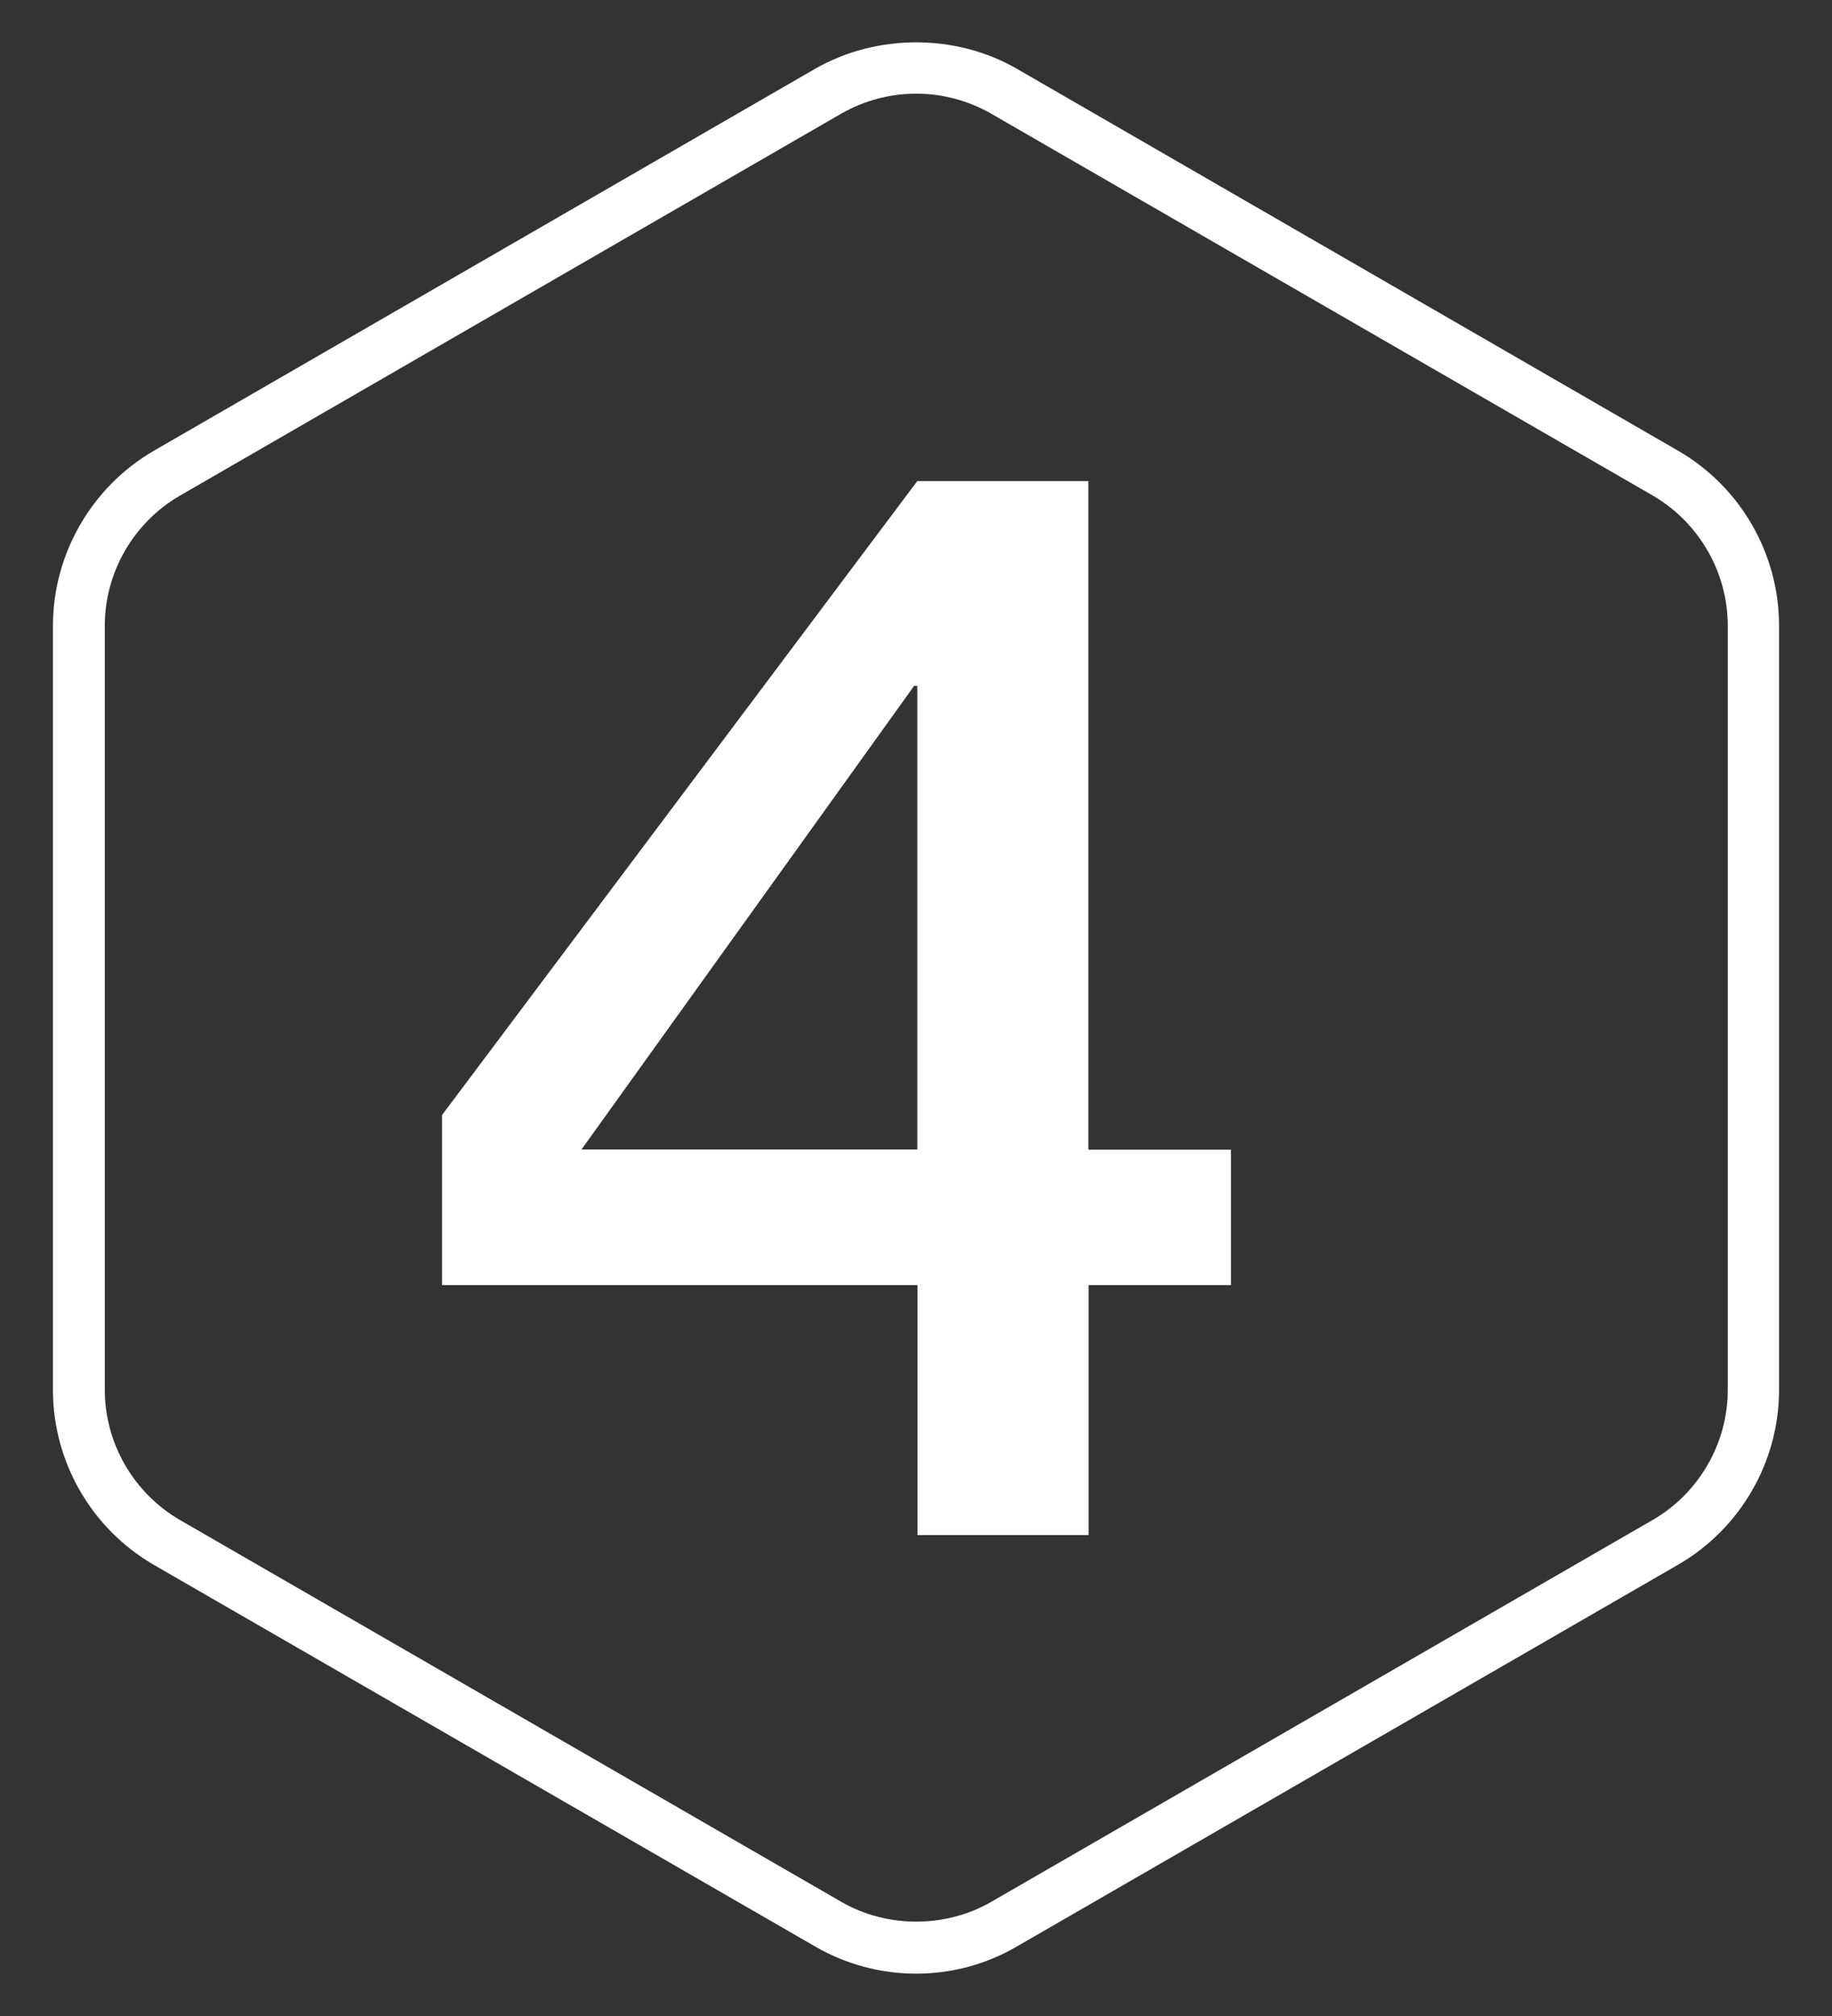 <?xml version="1.0" encoding="utf-8"?>
<!-- Generator: Adobe Illustrator 26.3.1, SVG Export Plug-In . SVG Version: 6.00 Build 0)  -->
<svg version="1.1" id="Layer_1" xmlns="http://www.w3.org/2000/svg" xmlns:xlink="http://www.w3.org/1999/xlink" x="0px" y="0px"
	 viewBox="0 0 100 110" style="enable-background:new 0 0 100 110;" xml:space="preserve">
<rect x="0" y="0" width="100" height="110" fill="#333333" stroke="none"/>
<style type="text/css">
	.st0{fill:#1B76BA;}
	.st1{fill:#FFFFFF;}
	.st2{fill:#130D19;}
</style>
<g>
	<g>
		<g>
			<g>
				<g>
					<g>
						<path class="st1" d="M50.01,107.69c-1.93,0-3.84-0.51-5.51-1.48L8.39,85.38c-3.4-1.97-5.5-5.62-5.5-9.54v-41.7
							c0-3.91,2.11-7.57,5.5-9.54L44.5,3.75c3.35-1.92,7.67-1.92,11,0L91.61,24.6c3.4,1.97,5.5,5.62,5.5,9.54v41.69
							c0,3.92-2.1,7.57-5.5,9.54L55.5,106.21C53.84,107.18,51.94,107.69,50.01,107.69z M50.01,5.11c-1.44,0-2.85,0.38-4.09,1.09
							L9.81,27.05c-2.52,1.46-4.09,4.18-4.09,7.09v41.69c0,2.92,1.57,5.63,4.09,7.1l36.11,20.84c2.49,1.44,5.7,1.44,8.19,0
							l36.11-20.84c2.52-1.46,4.09-4.18,4.09-7.09V34.14c0-2.92-1.57-5.63-4.09-7.1L54.1,6.2C52.86,5.49,51.44,5.11,50.01,5.11z"/>
					</g>
				</g>
			</g>
		</g>
	</g>
	<g>
		<path class="st1" d="M67.2,70.12h-7.78v13.64h-9.34V70.12H24.13v-9.28l25.94-34.59h9.34v36.48h7.78V70.12z M31.74,62.72h18.33
			v-25.3H49.9L31.74,62.72z"/>
	</g>
</g>
</svg>
